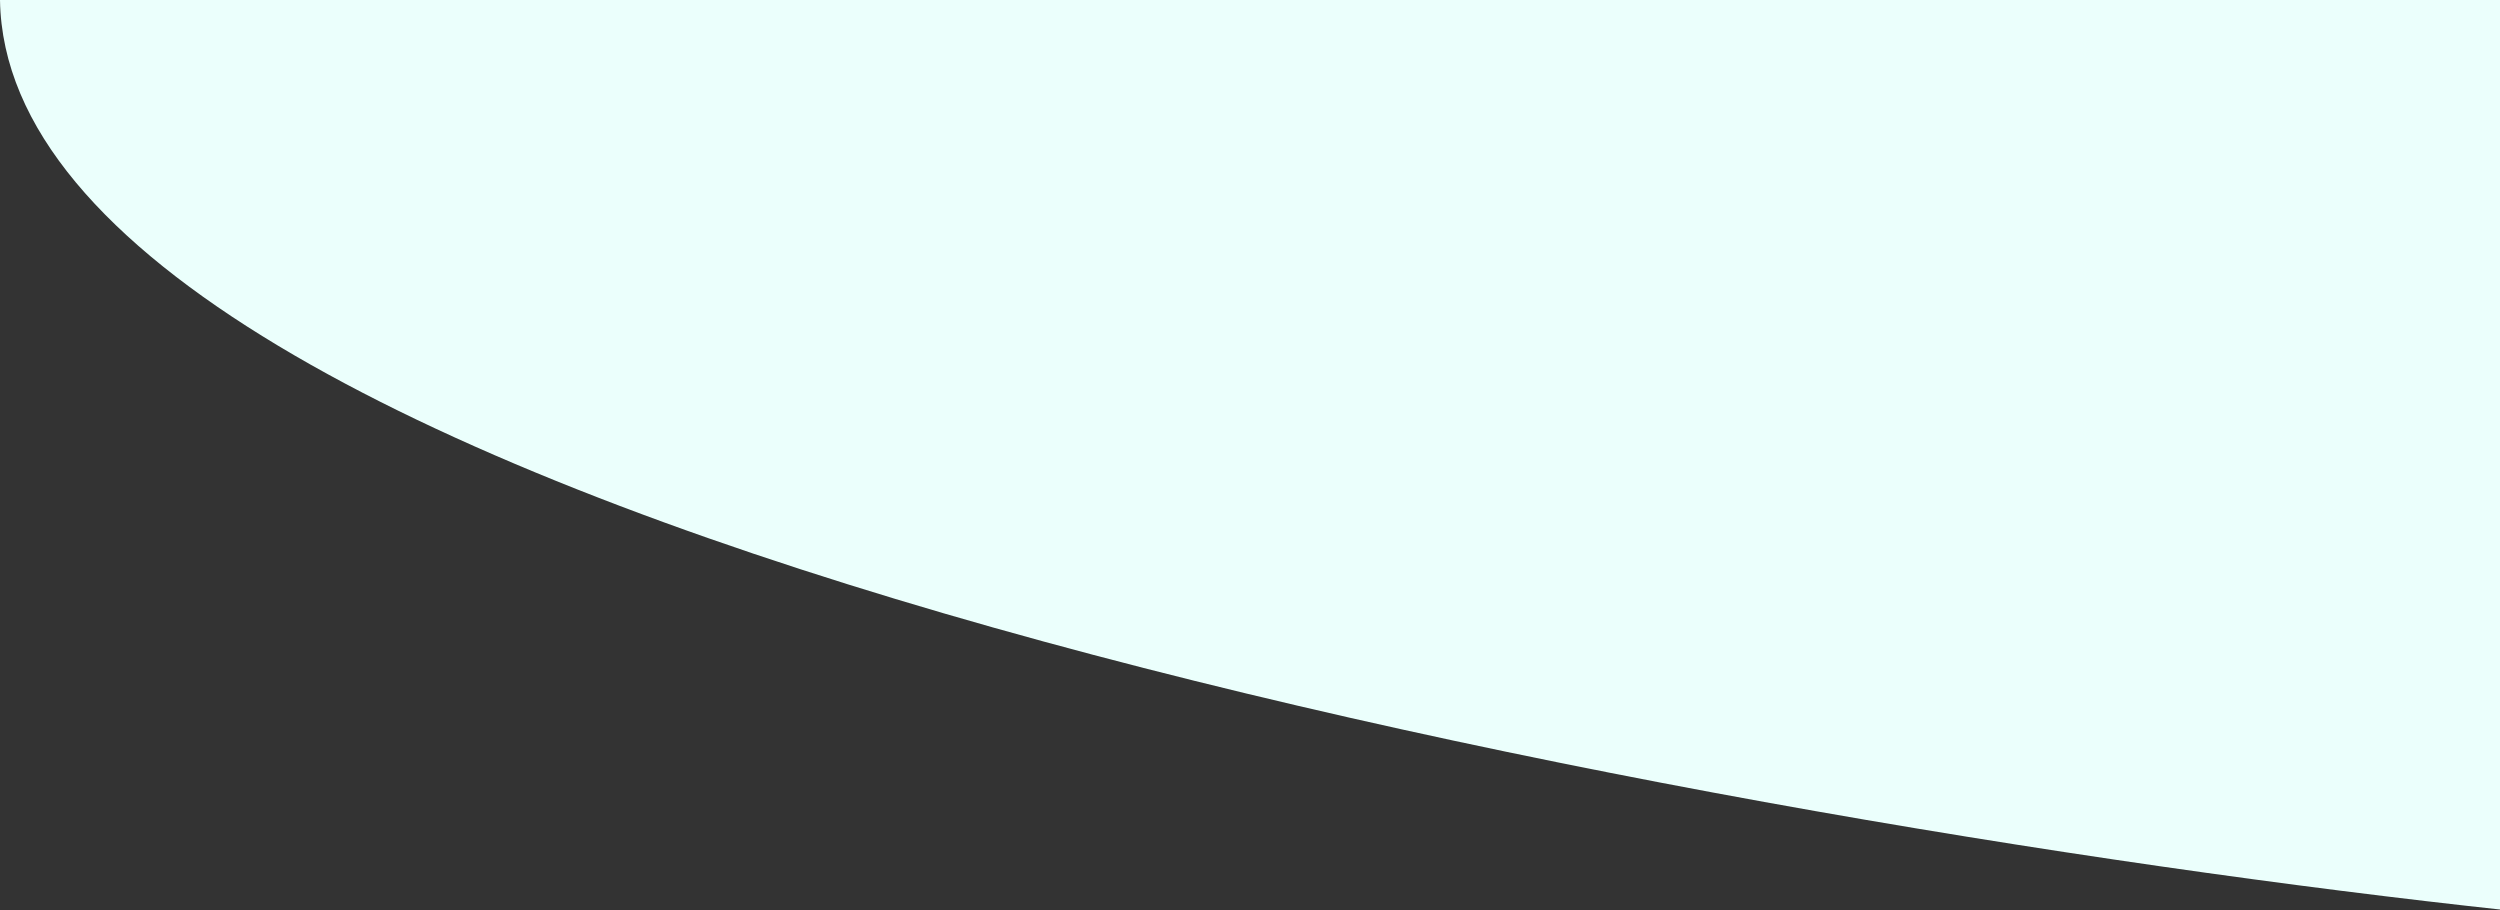 <svg width="868" height="316" viewBox="0 0 868 316" fill="none" xmlns="http://www.w3.org/2000/svg">
<rect x="0" y="0" width="868" height="316" fill="#333333" stroke="none"/>
<path d="M0 0C2.8 177.821 581.167 284.759 870 316V0H0Z" fill="#EBFFFC"/>
</svg>
